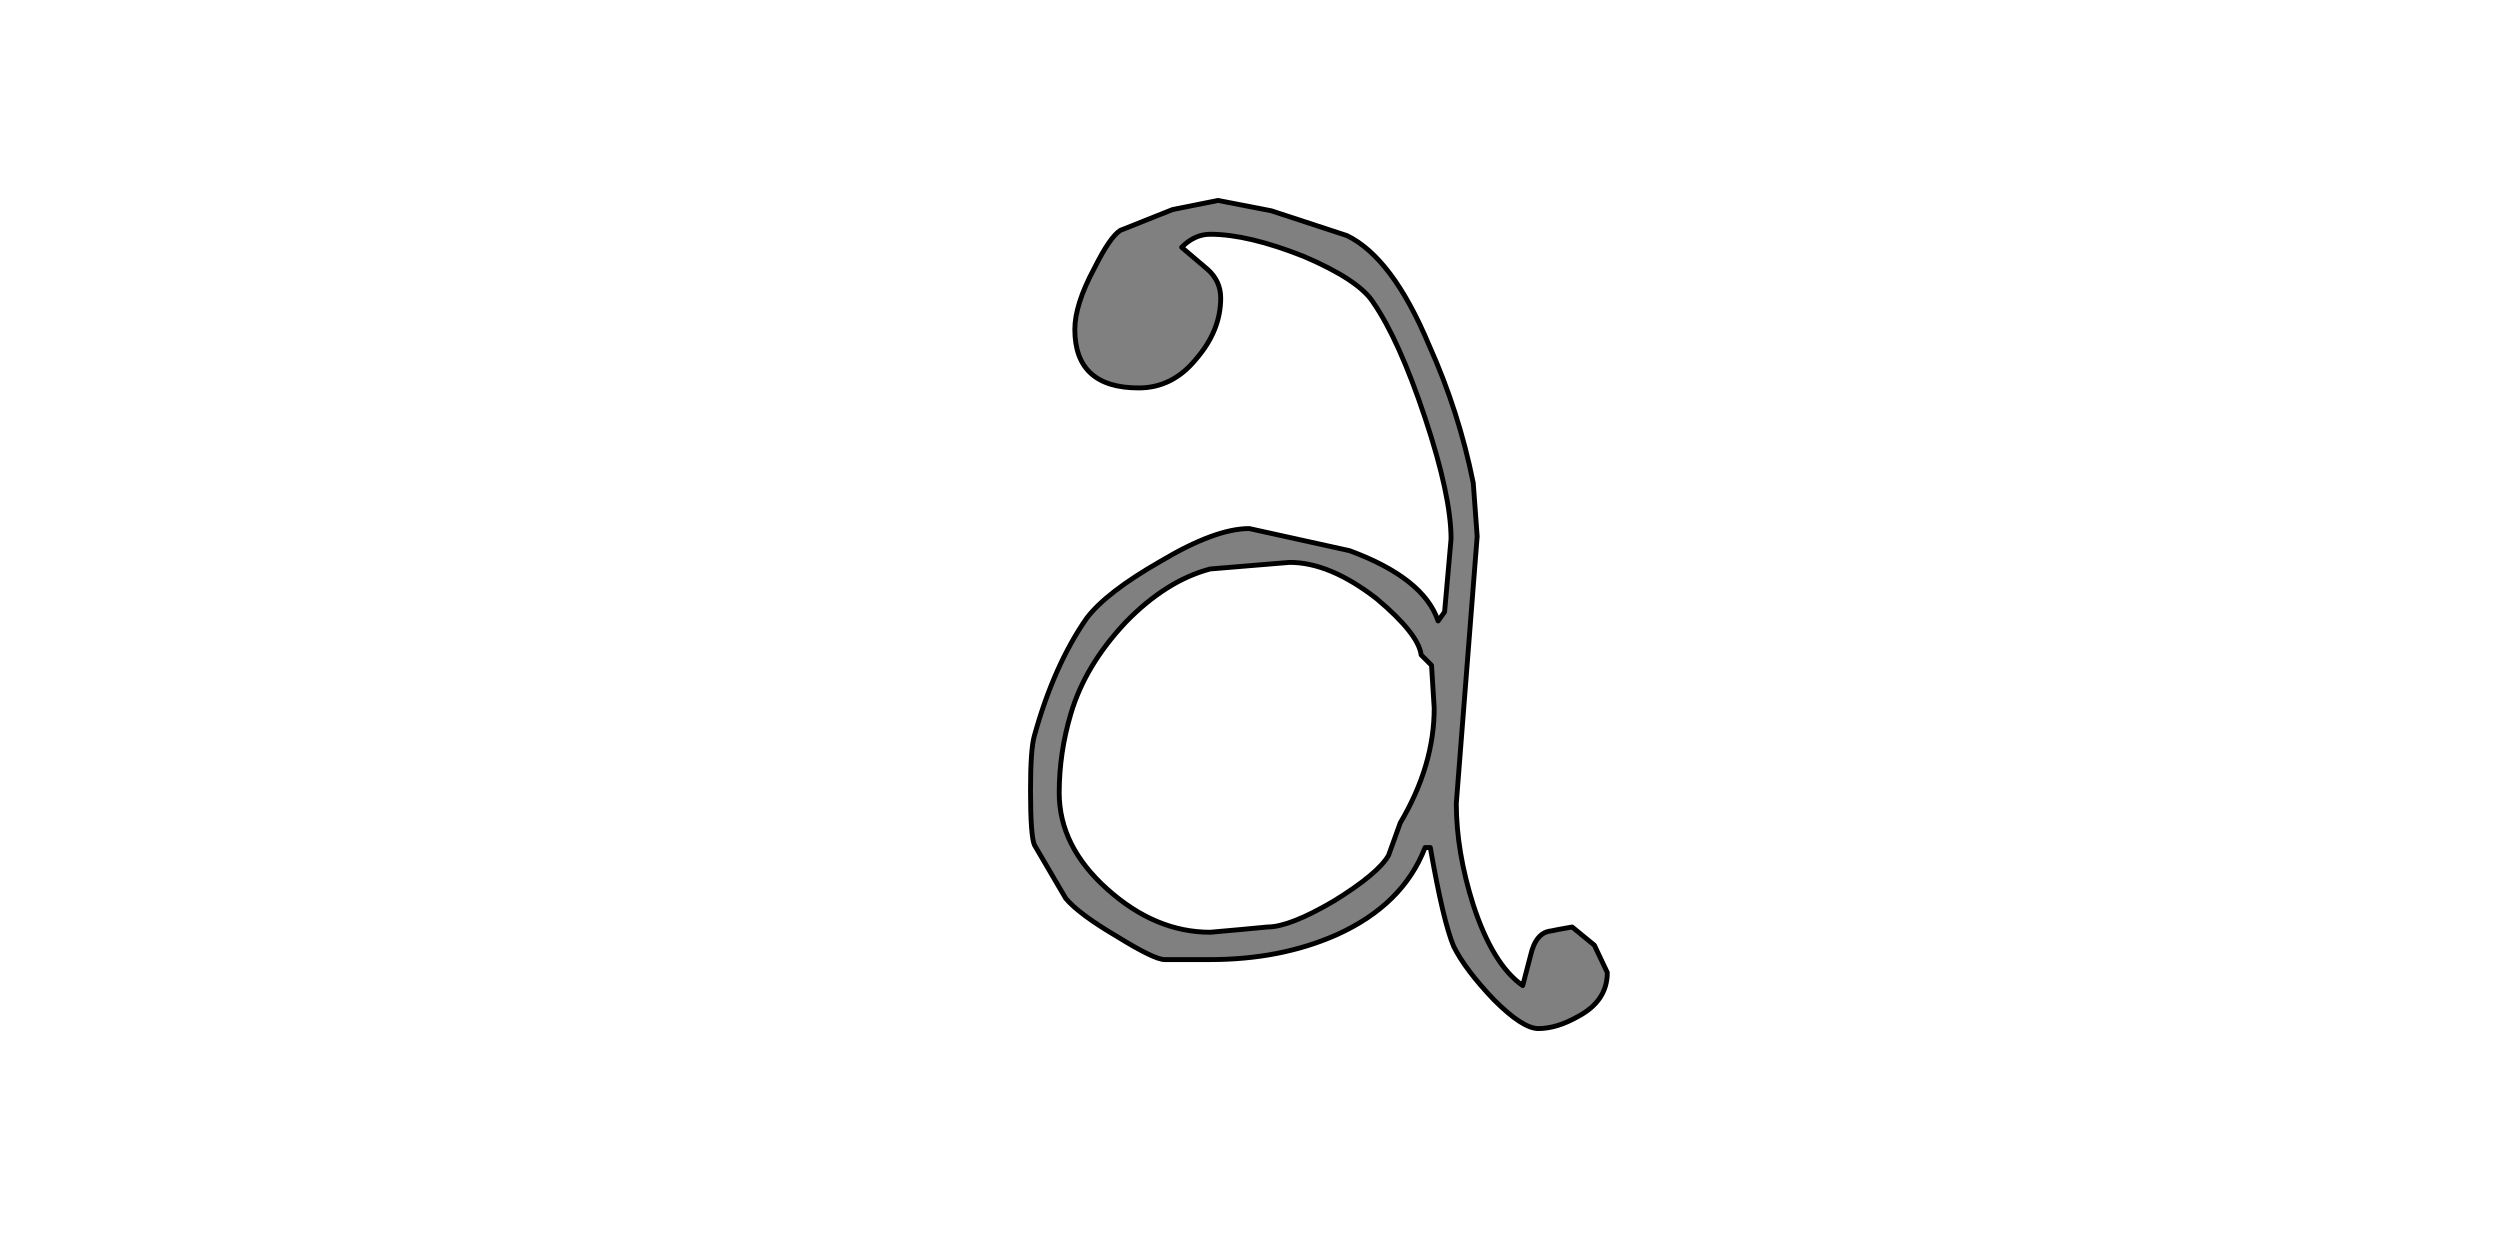 <?xml version="1.0" encoding="UTF-8" standalone="no"?>
<svg xmlns:xlink="http://www.w3.org/1999/xlink" height="512.0px" width="1024.0px" xmlns="http://www.w3.org/2000/svg">
  <g transform="matrix(1.0, 0.0, 0.0, 1.0, 0.0, 0.0)">
    <path d="M563.95 245.3 Q581.05 259.7 582.1 268.25 L586.35 272.5 587.45 290.1 Q587.45 313.55 573.55 337.05 L568.75 350.35 Q564.5 357.85 546.35 369.05 528.25 379.7 519.15 379.7 L508.0 380.75 495.7 381.85 Q473.3 381.85 453.6 364.25 433.85 346.65 433.85 324.75 433.85 308.25 438.65 292.25 444.5 272.5 461.05 254.9 477.6 237.85 495.7 233.05 L528.25 230.35 Q544.75 230.35 563.95 245.3 M498.9 82.1 L480.25 85.85 458.9 94.35 Q454.65 97.05 448.25 109.85 440.25 124.75 440.25 134.9 440.25 158.9 466.4 158.9 480.25 158.9 489.85 147.15 500.0 135.45 500.0 122.1 500.0 115.15 494.65 110.35 L484.0 101.3 Q489.3 95.95 495.7 95.95 511.2 95.95 534.1 105.05 556.5 114.65 562.35 123.7 573.05 139.15 583.7 171.15 594.35 203.15 594.35 220.75 L591.7 250.65 589.05 254.35 Q583.15 236.75 552.75 225.55 L511.7 216.5 Q497.85 216.5 475.45 229.85 453.05 242.65 445.05 253.3 431.7 272.5 423.7 301.3 422.1 306.65 422.1 323.7 422.1 342.35 423.7 346.1 L436.5 367.95 Q441.85 374.35 457.3 383.45 472.8 393.05 477.05 393.05 L495.7 393.05 Q524.5 393.05 547.45 382.9 574.65 370.65 583.7 347.15 L585.85 347.15 Q591.15 377.55 595.45 387.7 600.25 397.3 611.95 409.55 623.7 421.3 630.1 421.3 637.55 421.3 646.1 416.5 658.35 410.1 658.35 398.35 L653.05 387.15 643.95 379.7 638.1 380.75 635.45 381.3 Q629.05 381.85 626.9 391.45 L623.7 403.7 Q611.45 395.15 603.45 370.65 596.5 348.75 596.5 329.05 L600.75 274.65 605.05 219.7 603.45 197.85 Q597.55 168.5 585.3 141.3 570.35 105.55 551.7 96.5 L520.75 86.35 498.9 82.1" fill="#808080" fill-rule="evenodd" stroke="none"/>
    <path d="M498.9 82.1 L520.75 86.35 551.7 96.5 Q570.35 105.55 585.3 141.3 597.55 168.5 603.45 197.85 L605.05 219.7 600.75 274.65 596.5 329.05 Q596.5 348.75 603.45 370.65 611.45 395.15 623.7 403.7 L626.9 391.45 Q629.05 381.85 635.45 381.3 L638.1 380.75 643.95 379.7 653.05 387.15 658.35 398.35 Q658.35 410.1 646.1 416.5 637.55 421.3 630.1 421.3 623.7 421.3 611.95 409.55 600.25 397.3 595.45 387.7 591.15 377.55 585.85 347.15 L583.7 347.15 Q574.65 370.65 547.45 382.9 524.5 393.05 495.7 393.05 L477.05 393.05 Q472.8 393.05 457.3 383.45 441.85 374.35 436.5 367.95 L423.7 346.1 Q422.1 342.35 422.1 323.7 422.1 306.65 423.7 301.3 431.7 272.5 445.05 253.3 453.05 242.65 475.45 229.85 497.85 216.5 511.7 216.5 L552.75 225.55 Q583.15 236.75 589.05 254.35 L591.7 250.65 594.35 220.75 Q594.35 203.15 583.7 171.15 573.05 139.15 562.35 123.7 556.5 114.65 534.1 105.05 511.2 95.95 495.7 95.95 489.3 95.95 484.0 101.3 L494.65 110.35 Q500.0 115.15 500.0 122.1 500.0 135.45 489.85 147.15 480.25 158.9 466.4 158.9 440.25 158.9 440.25 134.9 440.25 124.75 448.25 109.85 454.65 97.05 458.9 94.35 L480.25 85.85 498.9 82.1 M563.95 245.3 Q544.75 230.35 528.25 230.35 L495.7 233.05 Q477.6 237.85 461.05 254.9 444.5 272.5 438.65 292.25 433.85 308.25 433.85 324.75 433.85 346.65 453.6 364.25 473.3 381.85 495.7 381.85 L508.0 380.75 519.15 379.7 Q528.25 379.7 546.35 369.05 564.5 357.85 568.75 350.35 L573.55 337.05 Q587.45 313.55 587.45 290.1 L586.35 272.5 582.1 268.25 Q581.05 259.7 563.95 245.3" fill="none" stroke="#000000" stroke-linecap="round" stroke-linejoin="round" stroke-width="2.0"/>
  </g>
</svg>
